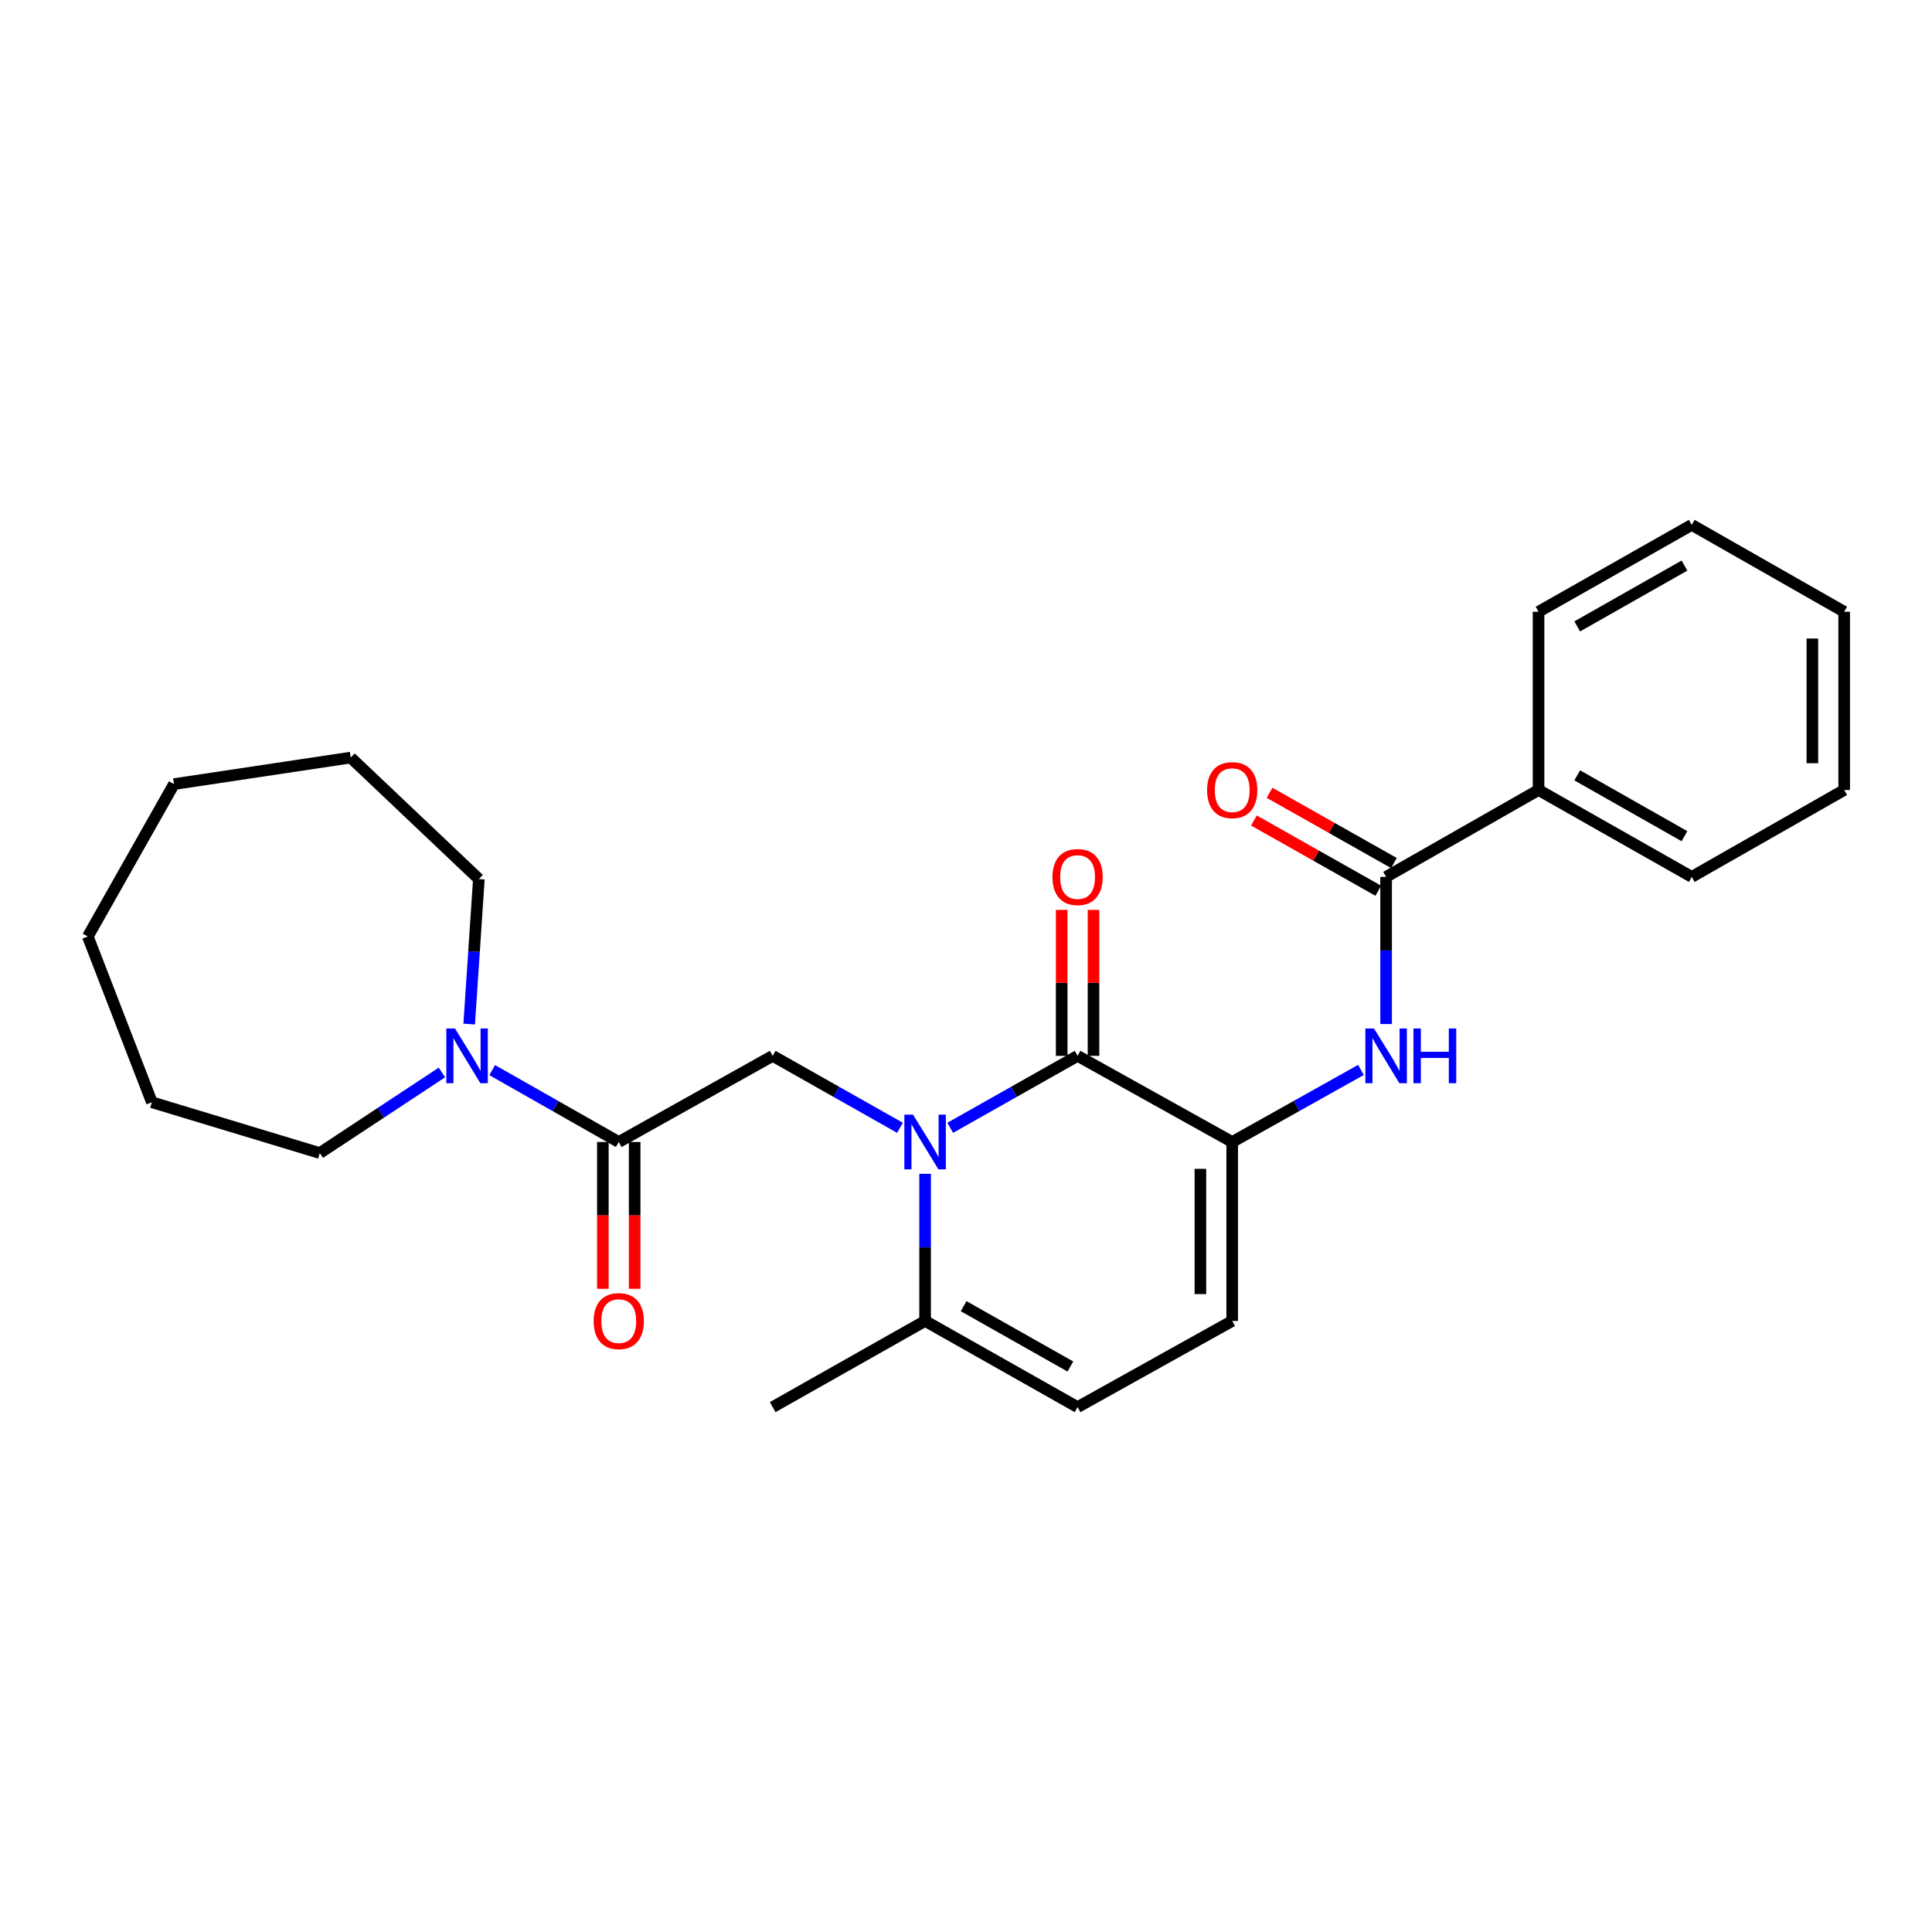 <?xml version='1.0' encoding='iso-8859-1'?>
<svg version='1.1' baseProfile='full'
              xmlns='http://www.w3.org/2000/svg'
                      xmlns:rdkit='http://www.rdkit.org/xml'
                      xmlns:xlink='http://www.w3.org/1999/xlink'
                  xml:space='preserve'
width='1000px' height='1000px' viewBox='0 0 1000 1000'>
<!-- END OF HEADER -->
<rect style='opacity:1.0;fill:#FFFFFF;stroke:none' width='1000' height='1000' x='0' y='0'> </rect>
<path class='bond-0' d='M 491.838,583.748 L 524.799,565.128' style='fill:none;fill-rule:evenodd;stroke:#0000FF;stroke-width:6px;stroke-linecap:butt;stroke-linejoin:miter;stroke-opacity:1' />
<path class='bond-0' d='M 524.799,565.128 L 557.76,546.508' style='fill:none;fill-rule:evenodd;stroke:#000000;stroke-width:6px;stroke-linecap:butt;stroke-linejoin:miter;stroke-opacity:1' />
<path class='bond-2' d='M 465.826,583.745 L 432.883,565.127' style='fill:none;fill-rule:evenodd;stroke:#0000FF;stroke-width:6px;stroke-linecap:butt;stroke-linejoin:miter;stroke-opacity:1' />
<path class='bond-2' d='M 432.883,565.127 L 399.939,546.508' style='fill:none;fill-rule:evenodd;stroke:#000000;stroke-width:6px;stroke-linecap:butt;stroke-linejoin:miter;stroke-opacity:1' />
<path class='bond-6' d='M 478.832,607.571 L 478.832,645.645' style='fill:none;fill-rule:evenodd;stroke:#0000FF;stroke-width:6px;stroke-linecap:butt;stroke-linejoin:miter;stroke-opacity:1' />
<path class='bond-6' d='M 478.832,645.645 L 478.832,683.719' style='fill:none;fill-rule:evenodd;stroke:#000000;stroke-width:6px;stroke-linecap:butt;stroke-linejoin:miter;stroke-opacity:1' />
<path class='bond-1' d='M 557.76,546.508 L 637.787,591.096' style='fill:none;fill-rule:evenodd;stroke:#000000;stroke-width:6px;stroke-linecap:butt;stroke-linejoin:miter;stroke-opacity:1' />
<path class='bond-10' d='M 565.994,546.508 L 565.994,508.73' style='fill:none;fill-rule:evenodd;stroke:#000000;stroke-width:6px;stroke-linecap:butt;stroke-linejoin:miter;stroke-opacity:1' />
<path class='bond-10' d='M 565.994,508.73 L 565.994,470.952' style='fill:none;fill-rule:evenodd;stroke:#FF0000;stroke-width:6px;stroke-linecap:butt;stroke-linejoin:miter;stroke-opacity:1' />
<path class='bond-10' d='M 549.527,546.508 L 549.527,508.73' style='fill:none;fill-rule:evenodd;stroke:#000000;stroke-width:6px;stroke-linecap:butt;stroke-linejoin:miter;stroke-opacity:1' />
<path class='bond-10' d='M 549.527,508.73 L 549.527,470.952' style='fill:none;fill-rule:evenodd;stroke:#FF0000;stroke-width:6px;stroke-linecap:butt;stroke-linejoin:miter;stroke-opacity:1' />
<path class='bond-4' d='M 637.787,591.096 L 671.106,572.446' style='fill:none;fill-rule:evenodd;stroke:#000000;stroke-width:6px;stroke-linecap:butt;stroke-linejoin:miter;stroke-opacity:1' />
<path class='bond-4' d='M 671.106,572.446 L 704.426,553.797' style='fill:none;fill-rule:evenodd;stroke:#0000FF;stroke-width:6px;stroke-linecap:butt;stroke-linejoin:miter;stroke-opacity:1' />
<path class='bond-26' d='M 637.787,591.096 L 637.787,683.719' style='fill:none;fill-rule:evenodd;stroke:#000000;stroke-width:6px;stroke-linecap:butt;stroke-linejoin:miter;stroke-opacity:1' />
<path class='bond-26' d='M 621.321,604.989 L 621.321,669.826' style='fill:none;fill-rule:evenodd;stroke:#000000;stroke-width:6px;stroke-linecap:butt;stroke-linejoin:miter;stroke-opacity:1' />
<path class='bond-3' d='M 399.939,546.508 L 320.269,591.096' style='fill:none;fill-rule:evenodd;stroke:#000000;stroke-width:6px;stroke-linecap:butt;stroke-linejoin:miter;stroke-opacity:1' />
<path class='bond-7' d='M 320.269,591.096 L 287.514,572.493' style='fill:none;fill-rule:evenodd;stroke:#000000;stroke-width:6px;stroke-linecap:butt;stroke-linejoin:miter;stroke-opacity:1' />
<path class='bond-7' d='M 287.514,572.493 L 254.758,553.89' style='fill:none;fill-rule:evenodd;stroke:#0000FF;stroke-width:6px;stroke-linecap:butt;stroke-linejoin:miter;stroke-opacity:1' />
<path class='bond-11' d='M 312.036,591.096 L 312.036,629.09' style='fill:none;fill-rule:evenodd;stroke:#000000;stroke-width:6px;stroke-linecap:butt;stroke-linejoin:miter;stroke-opacity:1' />
<path class='bond-11' d='M 312.036,629.09 L 312.036,667.084' style='fill:none;fill-rule:evenodd;stroke:#FF0000;stroke-width:6px;stroke-linecap:butt;stroke-linejoin:miter;stroke-opacity:1' />
<path class='bond-11' d='M 328.503,591.096 L 328.503,629.09' style='fill:none;fill-rule:evenodd;stroke:#000000;stroke-width:6px;stroke-linecap:butt;stroke-linejoin:miter;stroke-opacity:1' />
<path class='bond-11' d='M 328.503,629.09 L 328.503,667.084' style='fill:none;fill-rule:evenodd;stroke:#FF0000;stroke-width:6px;stroke-linecap:butt;stroke-linejoin:miter;stroke-opacity:1' />
<path class='bond-5' d='M 717.448,530.033 L 717.448,491.954' style='fill:none;fill-rule:evenodd;stroke:#0000FF;stroke-width:6px;stroke-linecap:butt;stroke-linejoin:miter;stroke-opacity:1' />
<path class='bond-5' d='M 717.448,491.954 L 717.448,453.876' style='fill:none;fill-rule:evenodd;stroke:#000000;stroke-width:6px;stroke-linecap:butt;stroke-linejoin:miter;stroke-opacity:1' />
<path class='bond-12' d='M 721.496,446.707 L 689.309,428.532' style='fill:none;fill-rule:evenodd;stroke:#000000;stroke-width:6px;stroke-linecap:butt;stroke-linejoin:miter;stroke-opacity:1' />
<path class='bond-12' d='M 689.309,428.532 L 657.122,410.358' style='fill:none;fill-rule:evenodd;stroke:#FF0000;stroke-width:6px;stroke-linecap:butt;stroke-linejoin:miter;stroke-opacity:1' />
<path class='bond-12' d='M 713.4,461.045 L 681.213,442.871' style='fill:none;fill-rule:evenodd;stroke:#000000;stroke-width:6px;stroke-linecap:butt;stroke-linejoin:miter;stroke-opacity:1' />
<path class='bond-12' d='M 681.213,442.871 L 649.026,424.696' style='fill:none;fill-rule:evenodd;stroke:#FF0000;stroke-width:6px;stroke-linecap:butt;stroke-linejoin:miter;stroke-opacity:1' />
<path class='bond-13' d='M 717.448,453.876 L 796.349,408.895' style='fill:none;fill-rule:evenodd;stroke:#000000;stroke-width:6px;stroke-linecap:butt;stroke-linejoin:miter;stroke-opacity:1' />
<path class='bond-9' d='M 478.832,683.719 L 557.76,728.325' style='fill:none;fill-rule:evenodd;stroke:#000000;stroke-width:6px;stroke-linecap:butt;stroke-linejoin:miter;stroke-opacity:1' />
<path class='bond-9' d='M 498.772,676.074 L 554.023,707.298' style='fill:none;fill-rule:evenodd;stroke:#000000;stroke-width:6px;stroke-linecap:butt;stroke-linejoin:miter;stroke-opacity:1' />
<path class='bond-16' d='M 478.832,683.719 L 399.939,728.325' style='fill:none;fill-rule:evenodd;stroke:#000000;stroke-width:6px;stroke-linecap:butt;stroke-linejoin:miter;stroke-opacity:1' />
<path class='bond-14' d='M 228.738,555.103 L 197.13,575.963' style='fill:none;fill-rule:evenodd;stroke:#0000FF;stroke-width:6px;stroke-linecap:butt;stroke-linejoin:miter;stroke-opacity:1' />
<path class='bond-14' d='M 197.13,575.963 L 165.522,596.822' style='fill:none;fill-rule:evenodd;stroke:#000000;stroke-width:6px;stroke-linecap:butt;stroke-linejoin:miter;stroke-opacity:1' />
<path class='bond-15' d='M 242.857,530.056 L 245.355,492.533' style='fill:none;fill-rule:evenodd;stroke:#0000FF;stroke-width:6px;stroke-linecap:butt;stroke-linejoin:miter;stroke-opacity:1' />
<path class='bond-15' d='M 245.355,492.533 L 247.854,455.01' style='fill:none;fill-rule:evenodd;stroke:#000000;stroke-width:6px;stroke-linecap:butt;stroke-linejoin:miter;stroke-opacity:1' />
<path class='bond-8' d='M 637.787,683.719 L 557.76,728.325' style='fill:none;fill-rule:evenodd;stroke:#000000;stroke-width:6px;stroke-linecap:butt;stroke-linejoin:miter;stroke-opacity:1' />
<path class='bond-17' d='M 796.349,408.895 L 875.644,453.876' style='fill:none;fill-rule:evenodd;stroke:#000000;stroke-width:6px;stroke-linecap:butt;stroke-linejoin:miter;stroke-opacity:1' />
<path class='bond-17' d='M 816.368,401.32 L 871.874,432.806' style='fill:none;fill-rule:evenodd;stroke:#000000;stroke-width:6px;stroke-linecap:butt;stroke-linejoin:miter;stroke-opacity:1' />
<path class='bond-18' d='M 796.349,408.895 L 796.349,316.647' style='fill:none;fill-rule:evenodd;stroke:#000000;stroke-width:6px;stroke-linecap:butt;stroke-linejoin:miter;stroke-opacity:1' />
<path class='bond-19' d='M 165.522,596.822 L 78.616,570.522' style='fill:none;fill-rule:evenodd;stroke:#000000;stroke-width:6px;stroke-linecap:butt;stroke-linejoin:miter;stroke-opacity:1' />
<path class='bond-20' d='M 247.854,455.01 L 181.531,392.118' style='fill:none;fill-rule:evenodd;stroke:#000000;stroke-width:6px;stroke-linecap:butt;stroke-linejoin:miter;stroke-opacity:1' />
<path class='bond-22' d='M 875.644,453.876 L 954.545,408.895' style='fill:none;fill-rule:evenodd;stroke:#000000;stroke-width:6px;stroke-linecap:butt;stroke-linejoin:miter;stroke-opacity:1' />
<path class='bond-21' d='M 796.349,316.647 L 875.644,271.675' style='fill:none;fill-rule:evenodd;stroke:#000000;stroke-width:6px;stroke-linecap:butt;stroke-linejoin:miter;stroke-opacity:1' />
<path class='bond-21' d='M 816.367,324.224 L 871.873,292.744' style='fill:none;fill-rule:evenodd;stroke:#000000;stroke-width:6px;stroke-linecap:butt;stroke-linejoin:miter;stroke-opacity:1' />
<path class='bond-24' d='M 78.616,570.522 L 45.455,484.741' style='fill:none;fill-rule:evenodd;stroke:#000000;stroke-width:6px;stroke-linecap:butt;stroke-linejoin:miter;stroke-opacity:1' />
<path class='bond-25' d='M 181.531,392.118 L 90.051,405.849' style='fill:none;fill-rule:evenodd;stroke:#000000;stroke-width:6px;stroke-linecap:butt;stroke-linejoin:miter;stroke-opacity:1' />
<path class='bond-23' d='M 875.644,271.675 L 954.545,316.647' style='fill:none;fill-rule:evenodd;stroke:#000000;stroke-width:6px;stroke-linecap:butt;stroke-linejoin:miter;stroke-opacity:1' />
<path class='bond-28' d='M 954.545,408.895 L 954.545,316.647' style='fill:none;fill-rule:evenodd;stroke:#000000;stroke-width:6px;stroke-linecap:butt;stroke-linejoin:miter;stroke-opacity:1' />
<path class='bond-28' d='M 938.079,395.058 L 938.079,330.484' style='fill:none;fill-rule:evenodd;stroke:#000000;stroke-width:6px;stroke-linecap:butt;stroke-linejoin:miter;stroke-opacity:1' />
<path class='bond-27' d='M 45.455,484.741 L 90.051,405.849' style='fill:none;fill-rule:evenodd;stroke:#000000;stroke-width:6px;stroke-linecap:butt;stroke-linejoin:miter;stroke-opacity:1' />
<path  class='atom-0' d='M 472.572 576.936
L 481.852 591.936
Q 482.772 593.416, 484.252 596.096
Q 485.732 598.776, 485.812 598.936
L 485.812 576.936
L 489.572 576.936
L 489.572 605.256
L 485.692 605.256
L 475.732 588.856
Q 474.572 586.936, 473.332 584.736
Q 472.132 582.536, 471.772 581.856
L 471.772 605.256
L 468.092 605.256
L 468.092 576.936
L 472.572 576.936
' fill='#0000FF'/>
<path  class='atom-5' d='M 711.188 532.348
L 720.468 547.348
Q 721.388 548.828, 722.868 551.508
Q 724.348 554.188, 724.428 554.348
L 724.428 532.348
L 728.188 532.348
L 728.188 560.668
L 724.308 560.668
L 714.348 544.268
Q 713.188 542.348, 711.948 540.148
Q 710.748 537.948, 710.388 537.268
L 710.388 560.668
L 706.708 560.668
L 706.708 532.348
L 711.188 532.348
' fill='#0000FF'/>
<path  class='atom-5' d='M 731.588 532.348
L 735.428 532.348
L 735.428 544.388
L 749.908 544.388
L 749.908 532.348
L 753.748 532.348
L 753.748 560.668
L 749.908 560.668
L 749.908 547.588
L 735.428 547.588
L 735.428 560.668
L 731.588 560.668
L 731.588 532.348
' fill='#0000FF'/>
<path  class='atom-8' d='M 235.501 532.348
L 244.781 547.348
Q 245.701 548.828, 247.181 551.508
Q 248.661 554.188, 248.741 554.348
L 248.741 532.348
L 252.501 532.348
L 252.501 560.668
L 248.621 560.668
L 238.661 544.268
Q 237.501 542.348, 236.261 540.148
Q 235.061 537.948, 234.701 537.268
L 234.701 560.668
L 231.021 560.668
L 231.021 532.348
L 235.501 532.348
' fill='#0000FF'/>
<path  class='atom-11' d='M 544.76 453.956
Q 544.76 447.156, 548.12 443.356
Q 551.48 439.556, 557.76 439.556
Q 564.04 439.556, 567.4 443.356
Q 570.76 447.156, 570.76 453.956
Q 570.76 460.836, 567.36 464.756
Q 563.96 468.636, 557.76 468.636
Q 551.52 468.636, 548.12 464.756
Q 544.76 460.876, 544.76 453.956
M 557.76 465.436
Q 562.08 465.436, 564.4 462.556
Q 566.76 459.636, 566.76 453.956
Q 566.76 448.396, 564.4 445.596
Q 562.08 442.756, 557.76 442.756
Q 553.44 442.756, 551.08 445.556
Q 548.76 448.356, 548.76 453.956
Q 548.76 459.676, 551.08 462.556
Q 553.44 465.436, 557.76 465.436
' fill='#FF0000'/>
<path  class='atom-12' d='M 307.269 683.799
Q 307.269 676.999, 310.629 673.199
Q 313.989 669.399, 320.269 669.399
Q 326.549 669.399, 329.909 673.199
Q 333.269 676.999, 333.269 683.799
Q 333.269 690.679, 329.869 694.599
Q 326.469 698.479, 320.269 698.479
Q 314.029 698.479, 310.629 694.599
Q 307.269 690.719, 307.269 683.799
M 320.269 695.279
Q 324.589 695.279, 326.909 692.399
Q 329.269 689.479, 329.269 683.799
Q 329.269 678.239, 326.909 675.439
Q 324.589 672.599, 320.269 672.599
Q 315.949 672.599, 313.589 675.399
Q 311.269 678.199, 311.269 683.799
Q 311.269 689.519, 313.589 692.399
Q 315.949 695.279, 320.269 695.279
' fill='#FF0000'/>
<path  class='atom-13' d='M 624.787 408.975
Q 624.787 402.175, 628.147 398.375
Q 631.507 394.575, 637.787 394.575
Q 644.067 394.575, 647.427 398.375
Q 650.787 402.175, 650.787 408.975
Q 650.787 415.855, 647.387 419.775
Q 643.987 423.655, 637.787 423.655
Q 631.547 423.655, 628.147 419.775
Q 624.787 415.895, 624.787 408.975
M 637.787 420.455
Q 642.107 420.455, 644.427 417.575
Q 646.787 414.655, 646.787 408.975
Q 646.787 403.415, 644.427 400.615
Q 642.107 397.775, 637.787 397.775
Q 633.467 397.775, 631.107 400.575
Q 628.787 403.375, 628.787 408.975
Q 628.787 414.695, 631.107 417.575
Q 633.467 420.455, 637.787 420.455
' fill='#FF0000'/>
</svg>
